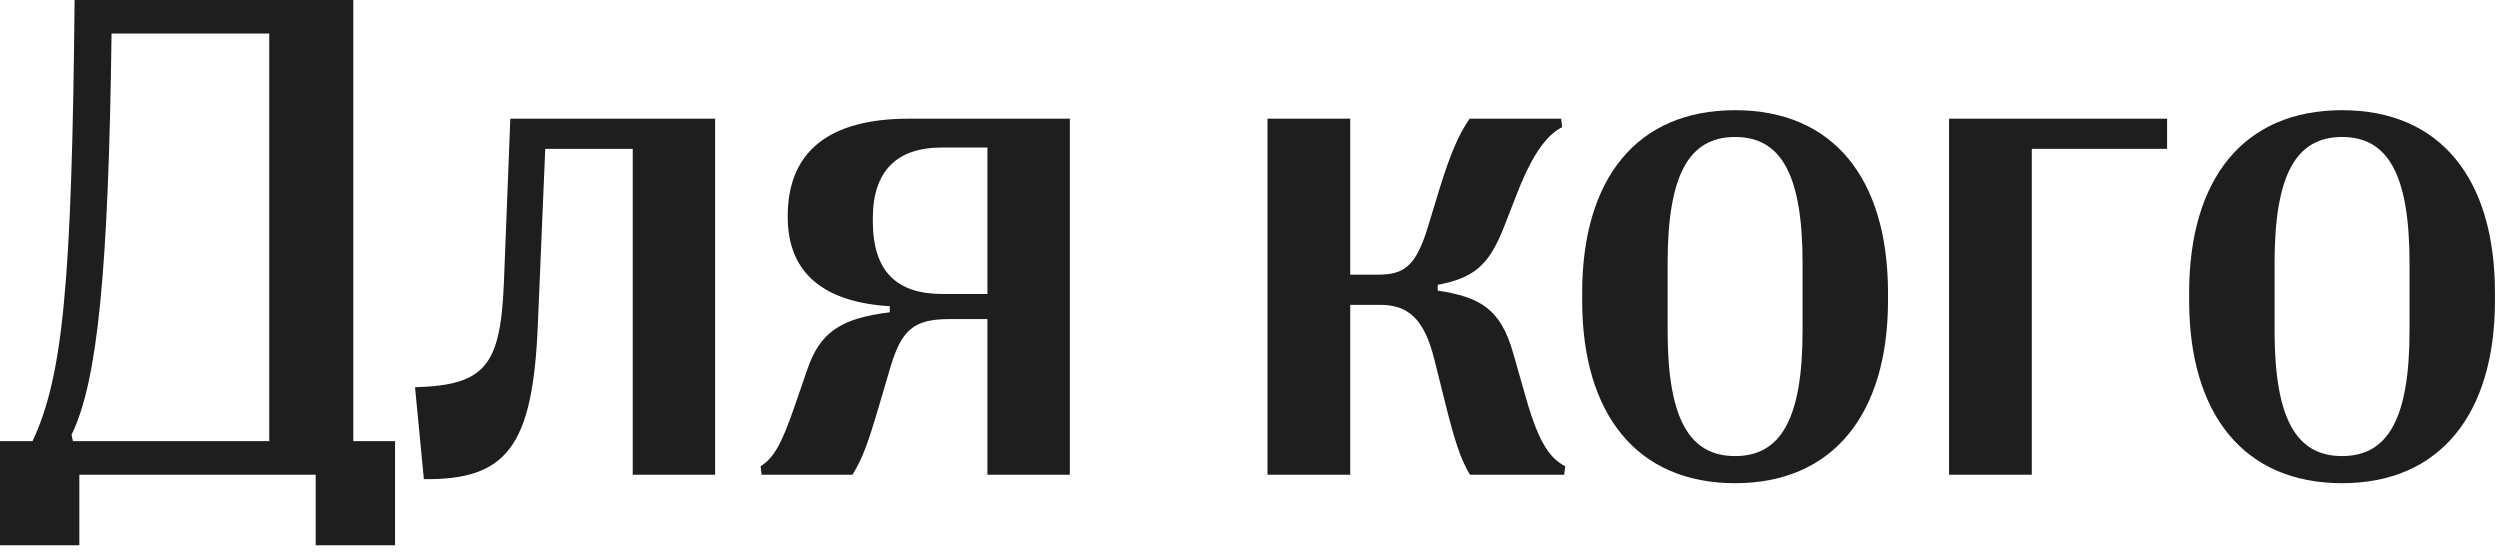 <?xml version="1.0" encoding="UTF-8"?> <svg xmlns="http://www.w3.org/2000/svg" width="216" height="48" viewBox="0 0 216 48" fill="none"><path d="M202.354 41.748C193.857 41.748 189.141 35.772 189.141 25.957V25.312C189.141 15.44 193.857 9.521 202.354 9.521C210.85 9.521 215.566 15.44 215.566 25.312V25.957C215.566 35.772 210.82 41.748 202.354 41.748ZM202.354 39.404C206.309 39.404 208.184 36.182 208.184 28.564V22.734C208.184 15.059 206.309 11.836 202.354 11.836C198.398 11.836 196.523 15.059 196.523 22.734V28.564C196.523 36.182 198.398 39.404 202.354 39.404Z" fill="#1E1E1E"></path><path d="M175.547 41.016H168.398V10.254H187.236V12.861H175.547V41.016Z" fill="#1E1E1E"></path><path d="M149.912 41.748C141.416 41.748 136.699 35.772 136.699 25.957V25.312C136.699 15.44 141.416 9.521 149.912 9.521C158.408 9.521 163.125 15.44 163.125 25.312V25.957C163.125 35.772 158.379 41.748 149.912 41.748ZM149.912 39.404C153.867 39.404 155.742 36.182 155.742 28.564V22.734C155.742 15.059 153.867 11.836 149.912 11.836C145.957 11.836 144.082 15.059 144.082 22.734V28.564C144.082 36.182 145.957 39.404 149.912 39.404Z" fill="#1E1E1E"></path><path d="M116.66 41.016H109.512V10.254H116.66V23.73H119.062C121.318 23.73 122.314 22.998 123.34 19.717L124.336 16.436C125.361 13.125 126.035 11.631 126.973 10.254H134.883L134.971 10.986C133.682 11.631 132.451 13.242 131.162 16.494L129.902 19.717C128.613 22.969 127.295 24.023 124.219 24.609V25.107C127.852 25.664 129.668 26.66 130.752 30.557L131.865 34.453C132.979 38.35 133.945 39.609 135.234 40.283L135.146 41.016H127.002C126.182 39.639 125.684 38.115 124.805 34.57L123.926 31.055C123.047 27.51 121.641 26.338 119.238 26.338H116.66V41.016Z" fill="#1E1E1E"></path><path d="M73.654 41.016H65.803L65.715 40.283C66.828 39.58 67.502 38.438 68.615 35.215L69.728 31.992C70.812 28.77 72.541 27.51 76.877 26.982V26.455C71.398 26.133 68.059 23.76 68.059 18.75V18.662C68.059 13.096 71.633 10.254 78.518 10.254H92.434V41.016H85.314V27.568H82.033C78.898 27.568 77.873 28.535 76.906 31.816L75.939 35.098C74.973 38.379 74.504 39.639 73.654 41.016ZM81.418 25.4H85.314V12.744H81.389C77.492 12.744 75.412 14.766 75.412 18.867V19.102C75.412 23.438 77.463 25.4 81.418 25.4Z" fill="#1E1E1E"></path><path d="M36.621 41.397L35.859 33.457C41.895 33.281 43.242 31.641 43.535 24.463L44.092 10.254H61.787V41.016H54.668V12.861H47.109L46.465 28.154C46.025 38.555 43.799 41.484 36.621 41.397Z" fill="#1E1E1E"></path><path d="M6.855 47.109H0V38.115H2.812C5.42 32.549 6.211 24.639 6.445 0H30.527V38.115H34.131V47.109H27.275V41.016H6.855V47.109ZM6.182 37.559L6.299 38.115H23.262V2.9H9.639C9.375 23.379 8.438 32.959 6.182 37.559Z" fill="#1E1E1E"></path></svg> 